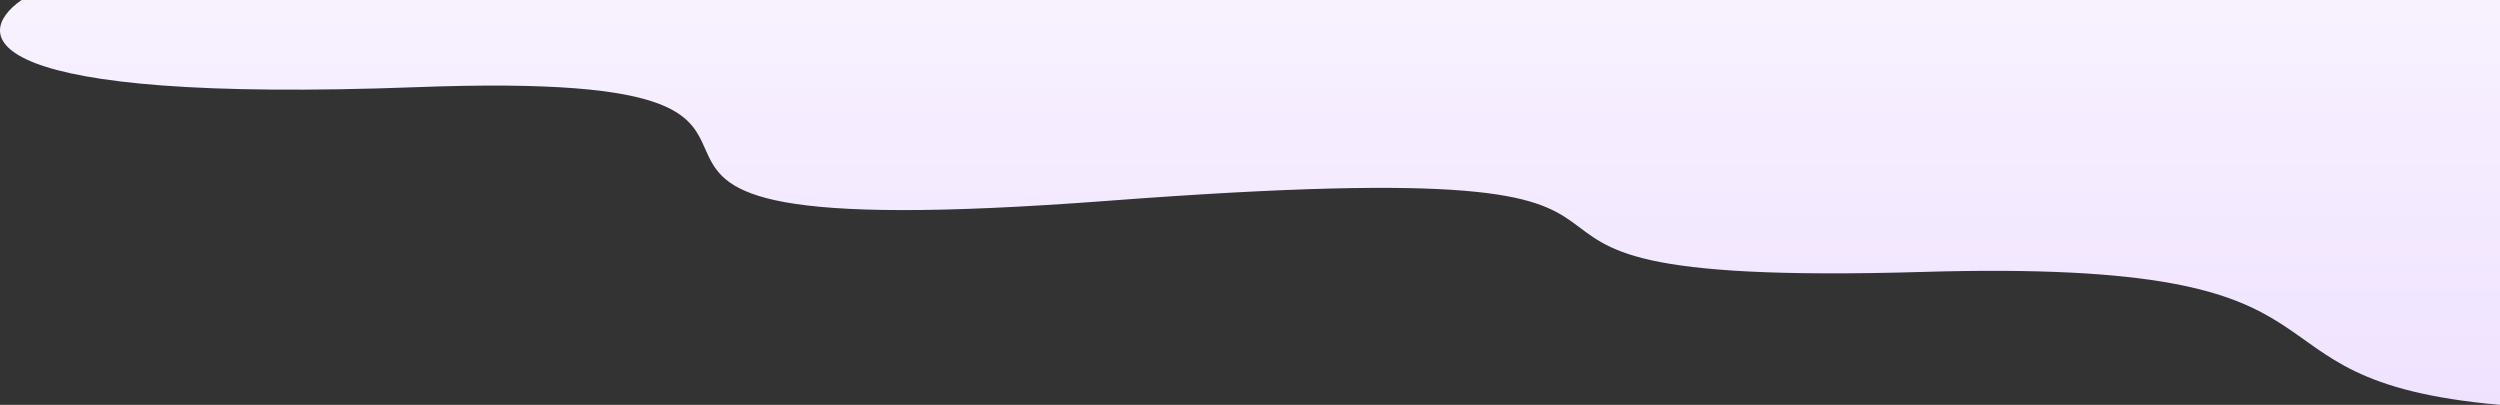 <svg width="1130" height="183" viewBox="0 0 1130 183" fill="none" xmlns="http://www.w3.org/2000/svg">
<rect x="0" y="0" width="1130" height="183" fill="#333333" stroke="none"/>
<path d="M869.166 122.908C1082.14 116.663 1000.74 171.562 1130 183V0H9.724C-13.359 16.218 -9.973 46.803 188.229 39.396C435.983 30.137 188.229 114.375 500.614 90.774C835.328 65.486 602.947 130.714 869.166 122.908Z" fill="url(#paint0_linear_108_105)"/>
<defs>
<linearGradient id="paint0_linear_108_105" x1="565" y1="0" x2="565" y2="183" gradientUnits="userSpaceOnUse">
<stop stop-color="#F8F2FF"/>
<stop offset="1" stop-color="#EFE2FF"/>
</linearGradient>
</defs>
</svg>
